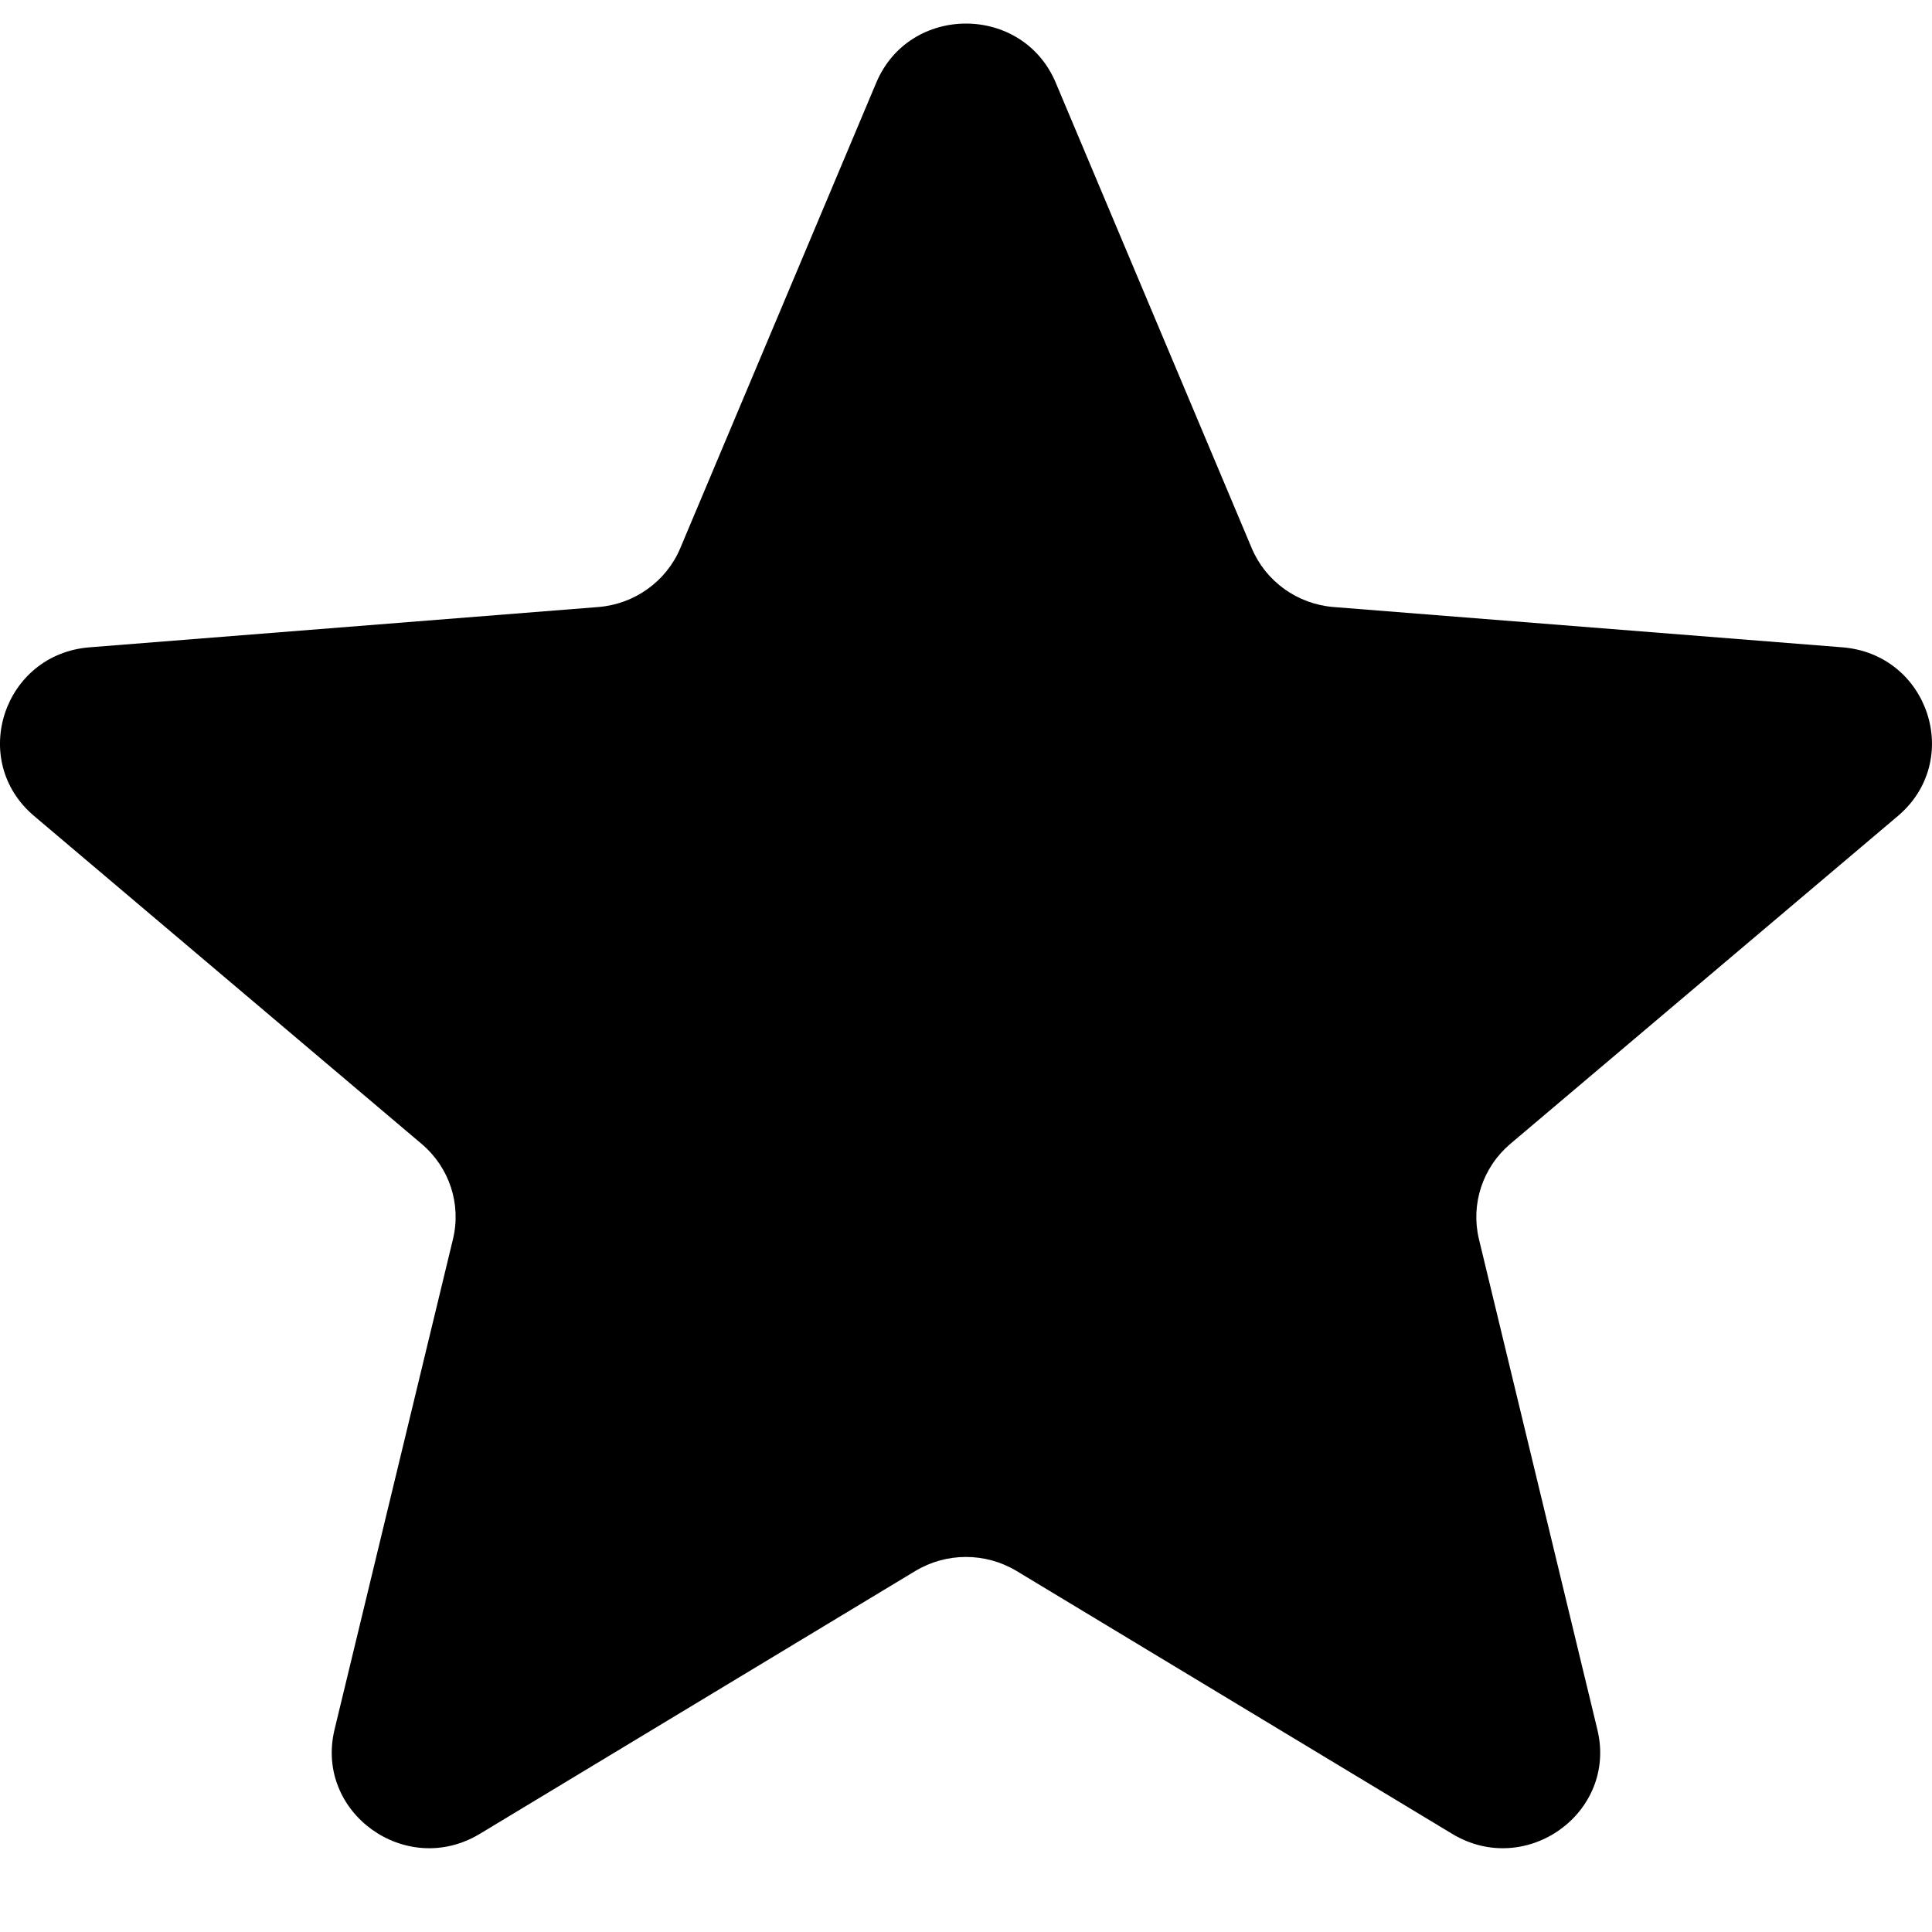 <svg width="20" height="20" viewBox="0 0 20 20" fill="none" xmlns="http://www.w3.org/2000/svg">
<path d="M9.071 0.856C9.414 0.04 10.585 0.04 10.929 0.856L12.958 5.675C13.103 6.019 13.43 6.254 13.806 6.284L19.072 6.701C19.965 6.772 20.326 7.872 19.647 8.447L15.634 11.842C15.348 12.085 15.223 12.465 15.31 12.828L16.536 17.905C16.744 18.765 15.797 19.445 15.033 18.984L10.524 16.263C10.202 16.069 9.797 16.069 9.475 16.263L4.967 18.984C4.203 19.445 3.256 18.765 3.463 17.905L4.689 12.828C4.777 12.465 4.652 12.085 4.365 11.842L0.353 8.447C-0.327 7.872 0.035 6.772 0.927 6.701L6.193 6.284C6.569 6.254 6.897 6.019 7.042 5.675L9.071 0.856Z" fill="black"/>
</svg>
